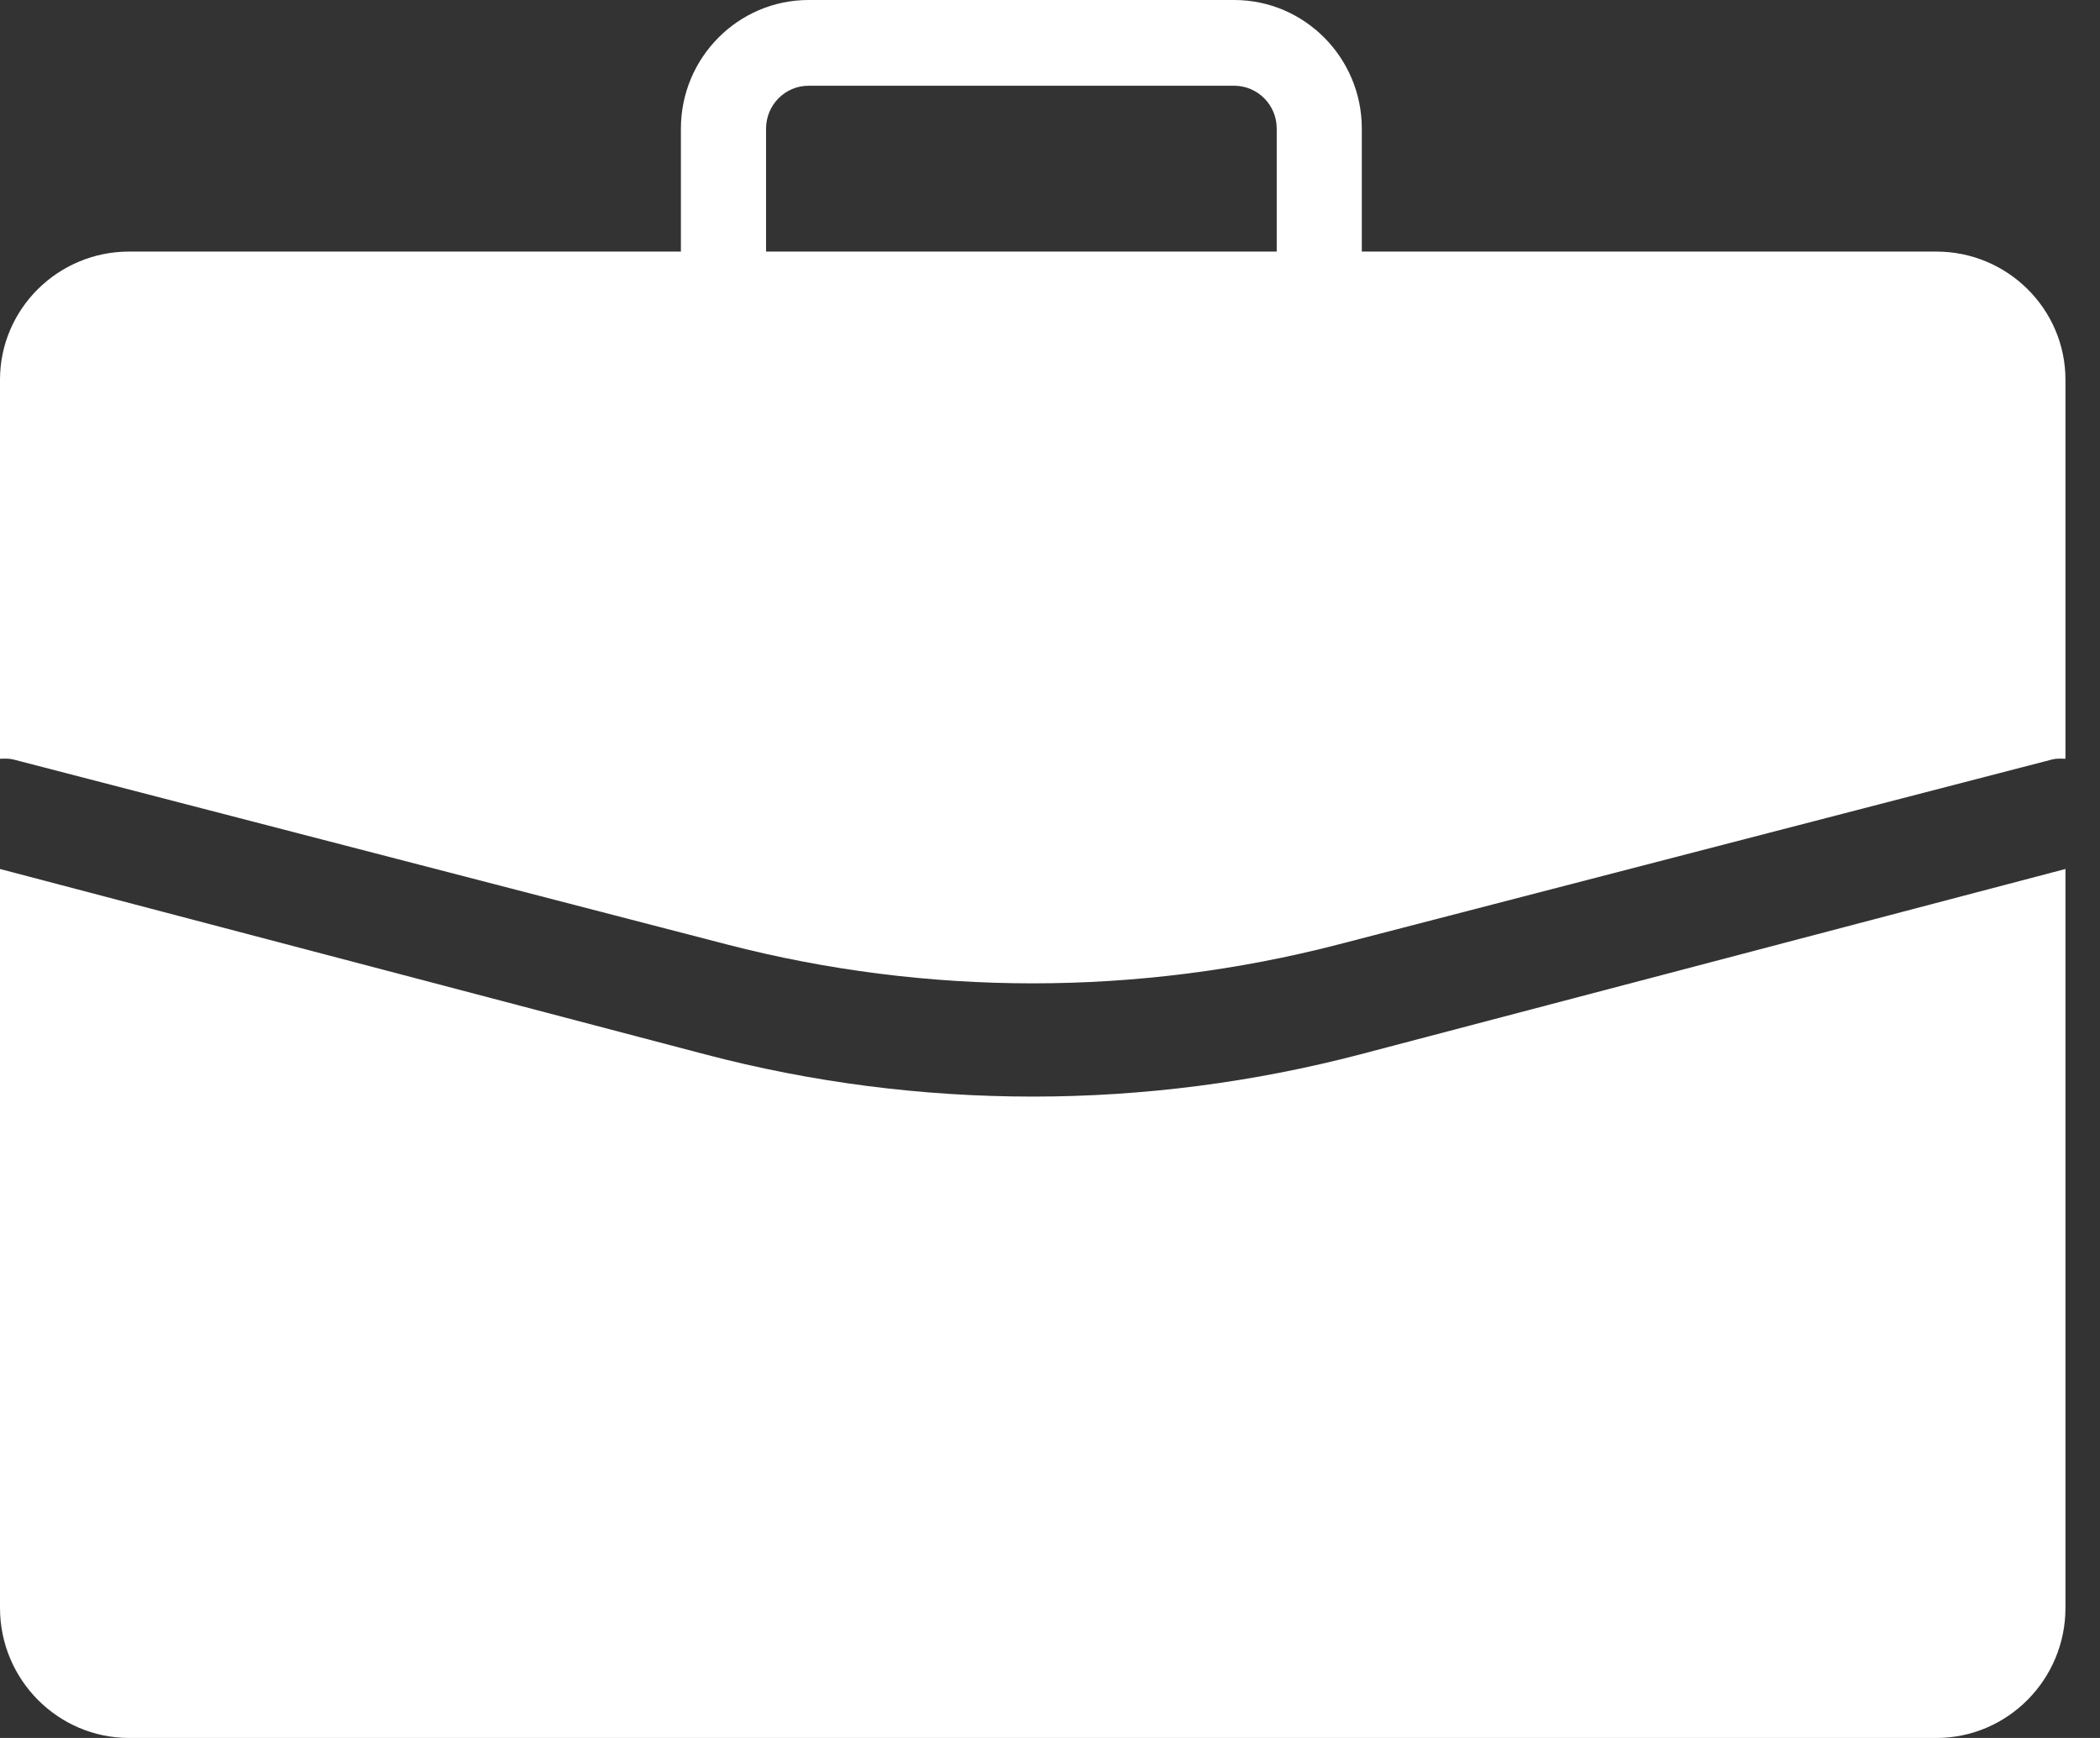 <?xml version="1.0" encoding="UTF-8"?>
<svg width="29px" height="24px" viewBox="0 0 29 24" version="1.1" xmlns="http://www.w3.org/2000/svg" xmlns:xlink="http://www.w3.org/1999/xlink">
    <rect x="0" y="0" width="29" height="24" fill="#333333" stroke="none"/>
    <!-- Generator: Sketch 46 (44423) - http://www.bohemiancoding.com/sketch -->
    <title>015-briefcase-1</title>
    <desc>Created with Sketch.</desc>
    <defs></defs>
    <g id="Page-1" stroke="none" stroke-width="1" fill="none" fill-rule="evenodd">
        <g id="як-сплачувати-борг" transform="translate(-45, -120)" fill-rule="nonzero" fill="#FFFFFF">
            <g id="015-briefcase-1" transform="translate(45, 120)">
                <path d="M17.043,0 L11.166,0 C10.194,0 9.403,0.797 9.403,1.776 L9.403,4.145 C9.403,4.472 9.667,4.737 9.991,4.737 L18.219,4.737 C18.543,4.737 18.806,4.472 18.806,4.145 L18.806,1.776 C18.806,0.797 18.015,0 17.043,0 Z M17.631,3.553 L10.579,3.553 L10.579,1.776 C10.579,1.449 10.842,1.184 11.166,1.184 L17.043,1.184 C17.368,1.184 17.631,1.449 17.631,1.776 L17.631,3.553 Z" id="Shape"></path>
                <path d="M26.74,3.474 L1.783,3.474 C0.8,3.474 0,4.268 0,5.244 L0,10.478 C0.059,10.476 0.12,10.472 0.181,10.487 L10.042,13.043 C12.802,13.758 15.721,13.758 18.479,13.043 L28.342,10.487 C28.403,10.472 28.464,10.476 28.523,10.478 L28.523,5.244 C28.523,4.268 27.723,3.474 26.74,3.474 Z" id="Shape"></path>
                <path d="M18.792,14.558 C17.31,14.947 15.786,15.143 14.262,15.143 C12.737,15.143 11.213,14.949 9.73,14.558 L0,12 L0,22.204 C0,23.194 0.8,24 1.783,24 L26.74,24 C27.723,24 28.523,23.194 28.523,22.204 L28.523,12 L18.792,14.558 Z" id="Shape"></path>
            </g>
        </g>
    </g>
</svg>